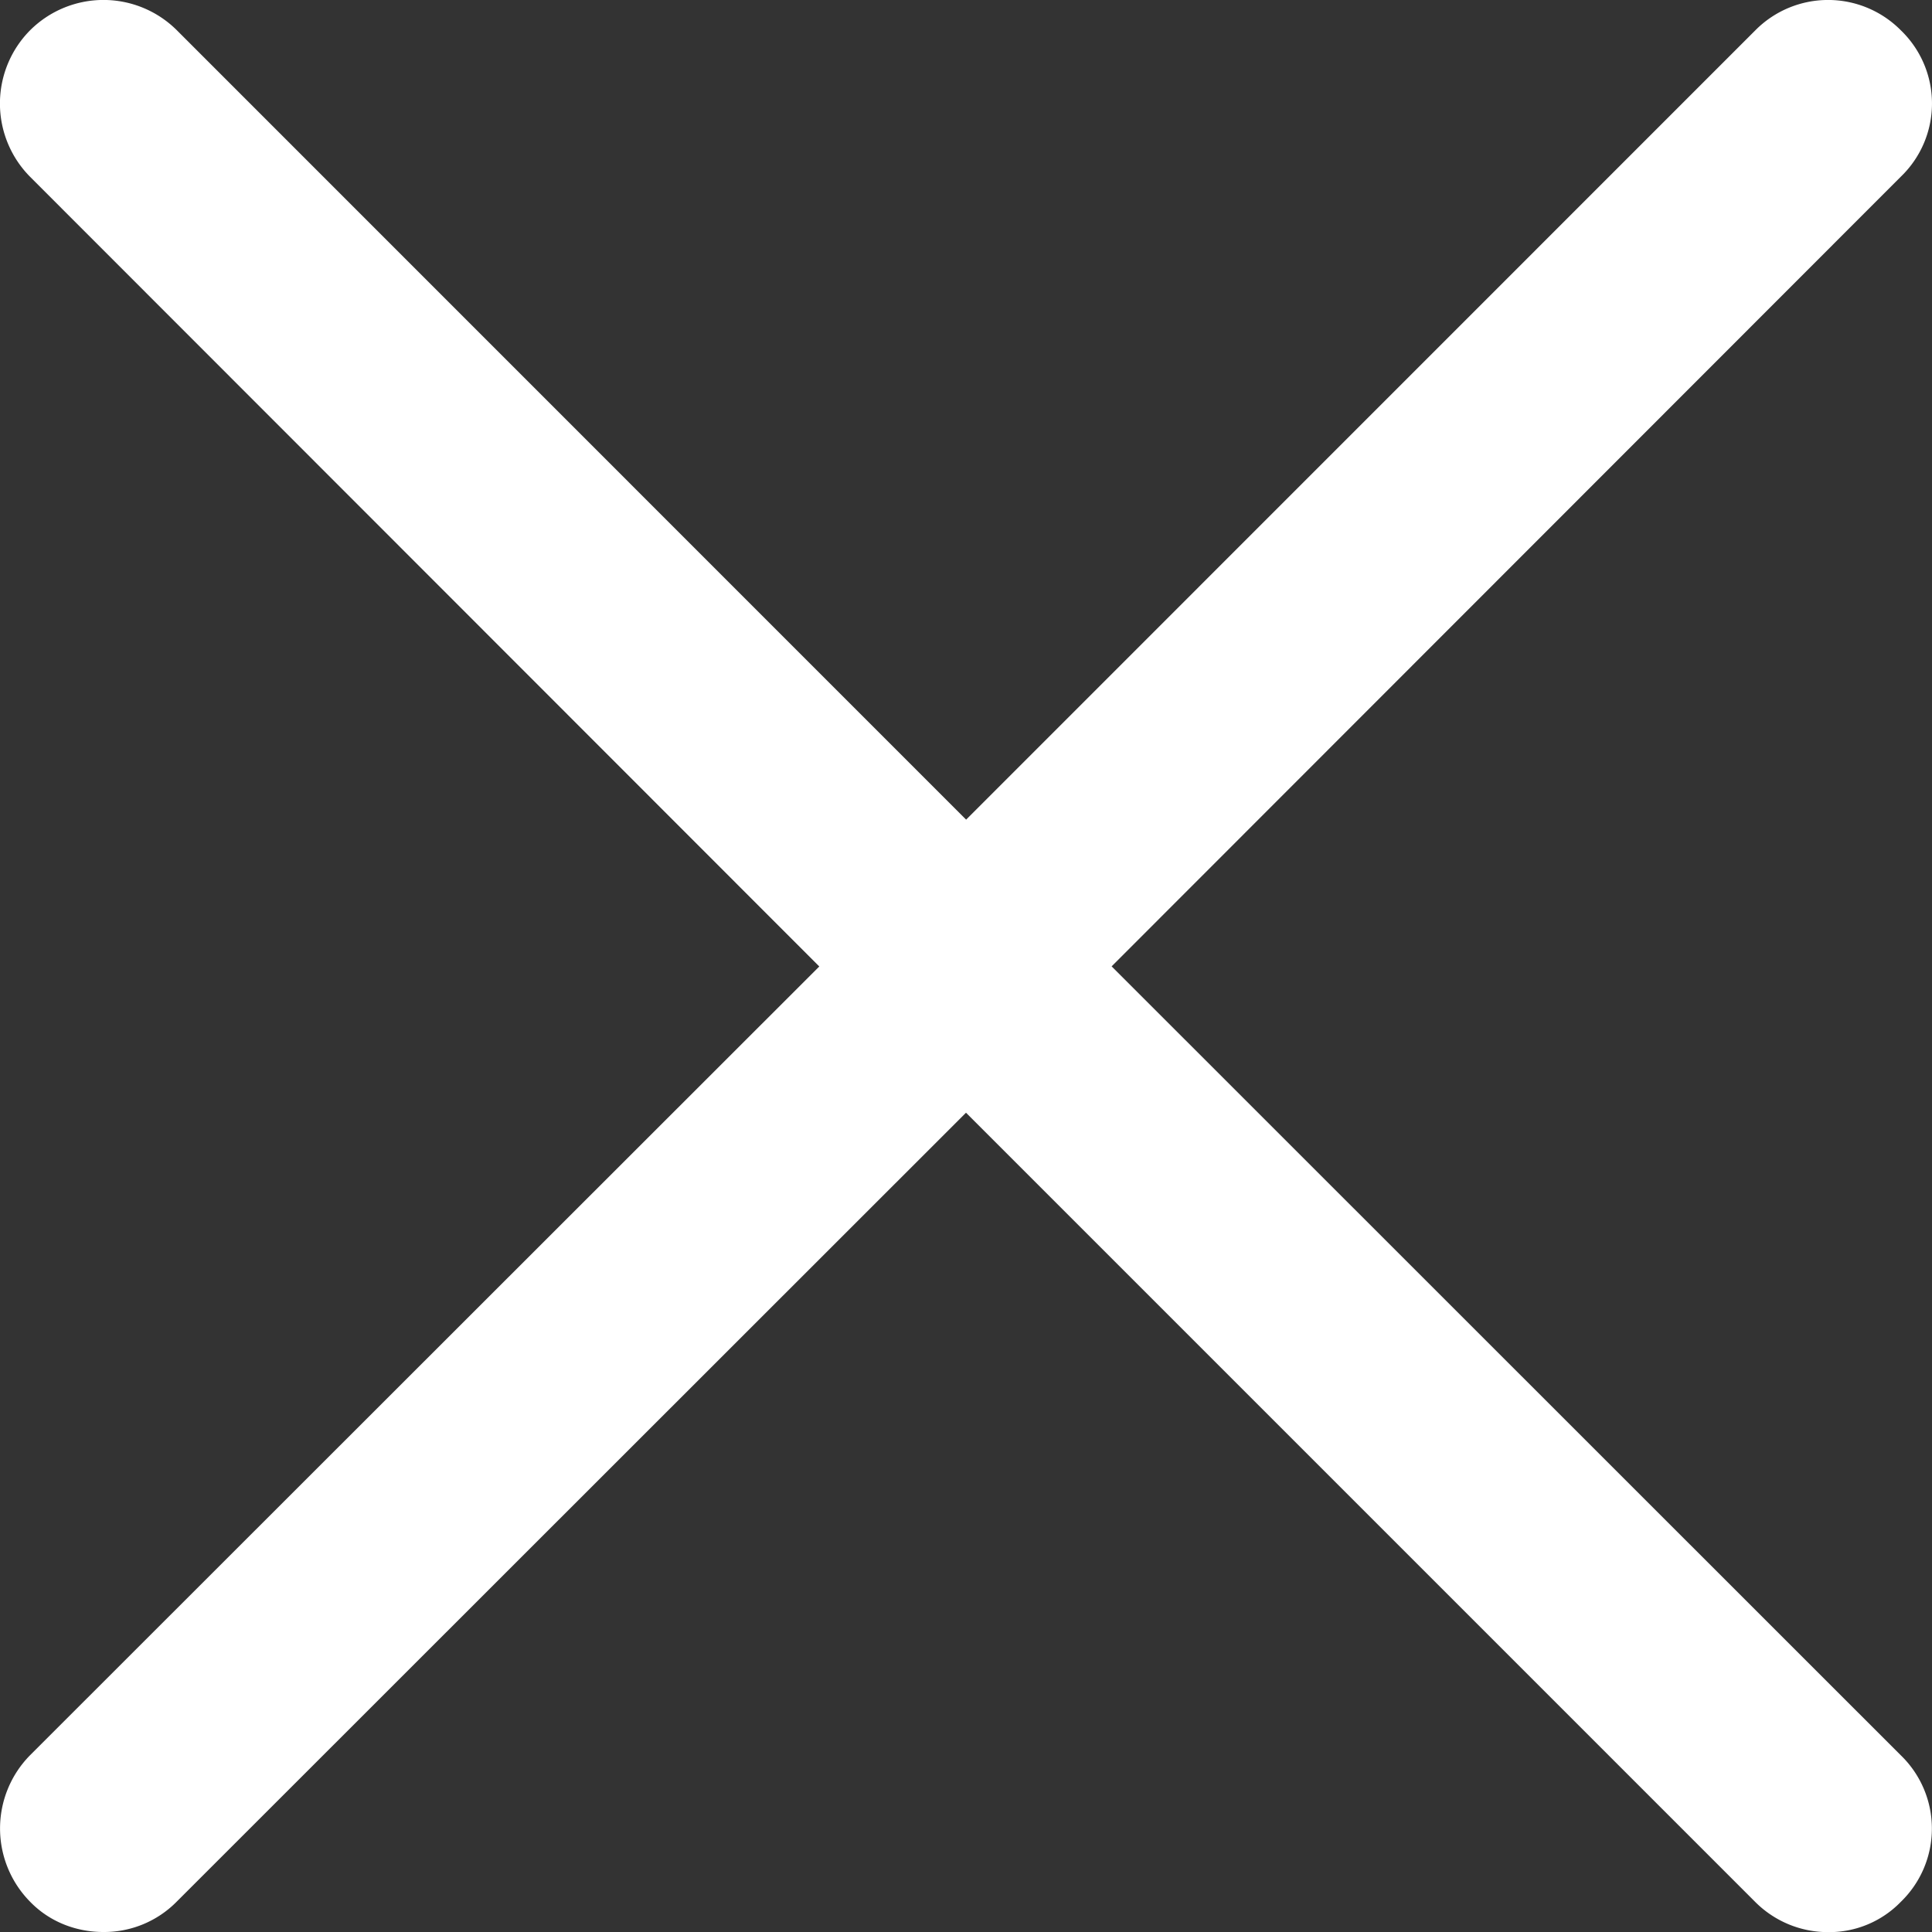 <svg fill="#ffffff" width="16" height="16" viewBox="0 0 16 16" xmlns="http://www.w3.org/2000/svg"><rect x="0" y="0" width="16" height="16" fill="#333333" stroke="none"/><title>No</title><path d="M9.206 8.003l6.536-6.54a.841.841 0 0 0 0-1.212.848.848 0 0 0-1.205 0L8.001 6.788 1.465.251a.861.861 0 0 0-1.216 0 .862.862 0 0 0 0 1.213l6.536 6.54L.25 14.535a.864.864 0 0 0 0 1.215c.163.168.384.25.606.25a.843.843 0 0 0 .606-.25L8 9.215l6.536 6.536a.85.85 0 0 0 .6.25.825.825 0 0 0 .605-.25.844.844 0 0 0 0-1.215L9.206 8.003z" fill-rule="evenodd"></path></svg>